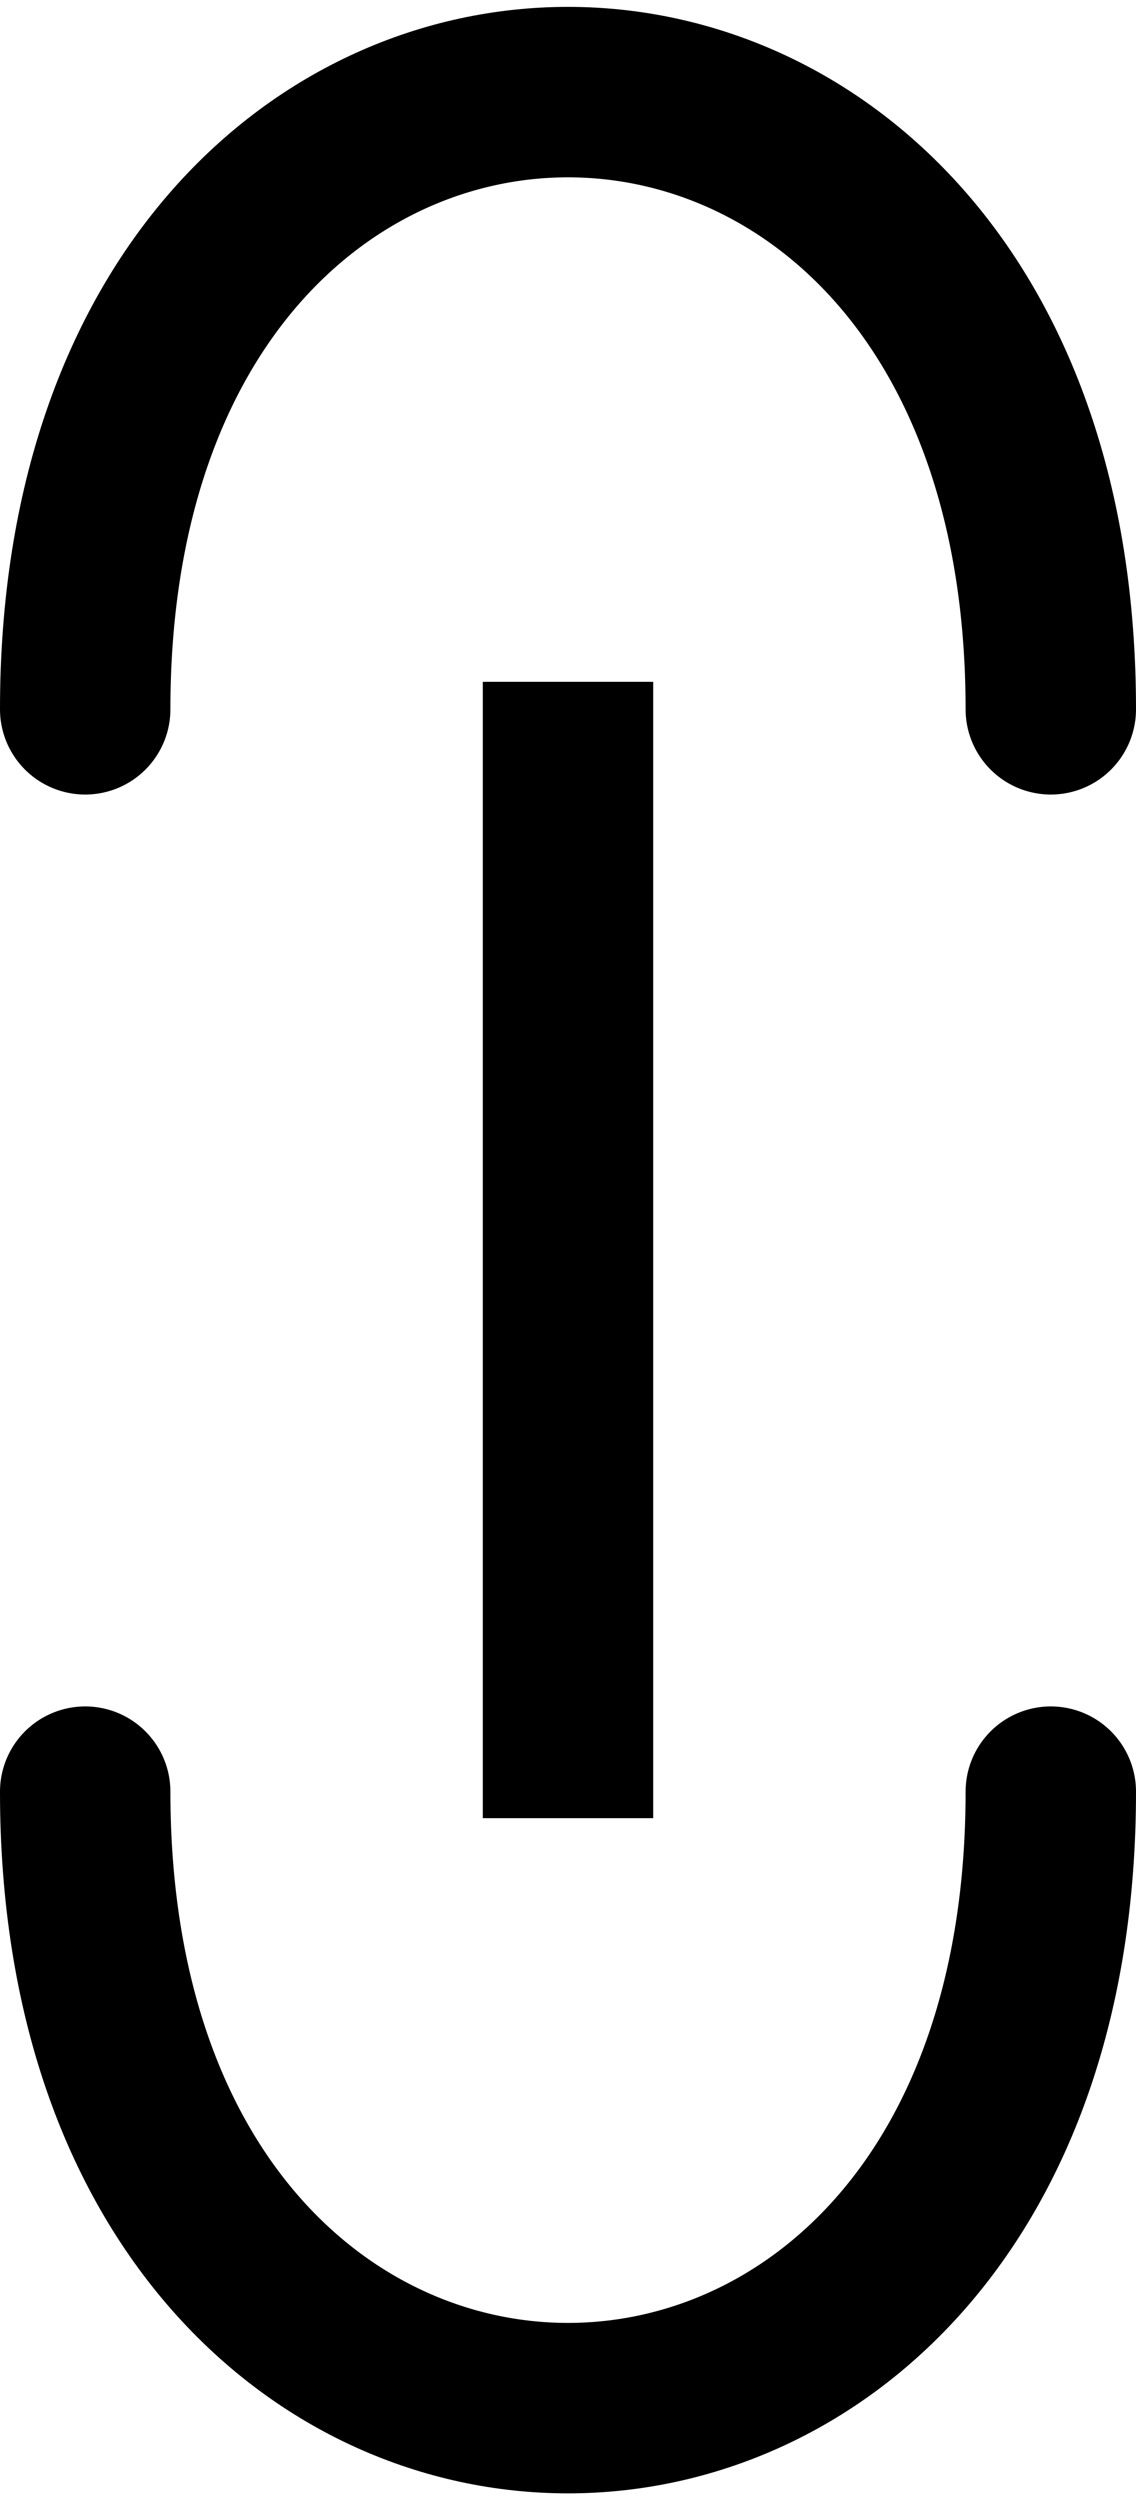 <svg width="20" height="44" viewBox="0 0 20 44" fill="none" xmlns="http://www.w3.org/2000/svg">
<g clip-path="url(#clip0_49_24)">
<path d="M10 12L10 32L10 12Z" fill="black"/>
<path d="M10 12L10 32" stroke="black" stroke-width="3"/>
<path d="M1.5 12.484C1.5 -2 18.5 -2 18.5 12.484M1.5 31.533C1.5 46 18.5 46 18.5 31.533" stroke="black" stroke-width="3" stroke-linecap="round"/>
</g>
<defs>
<clipPath id="clip0_49_24">
<rect width="20" height="44" fill="white"/>
</clipPath>
</defs>
</svg>
